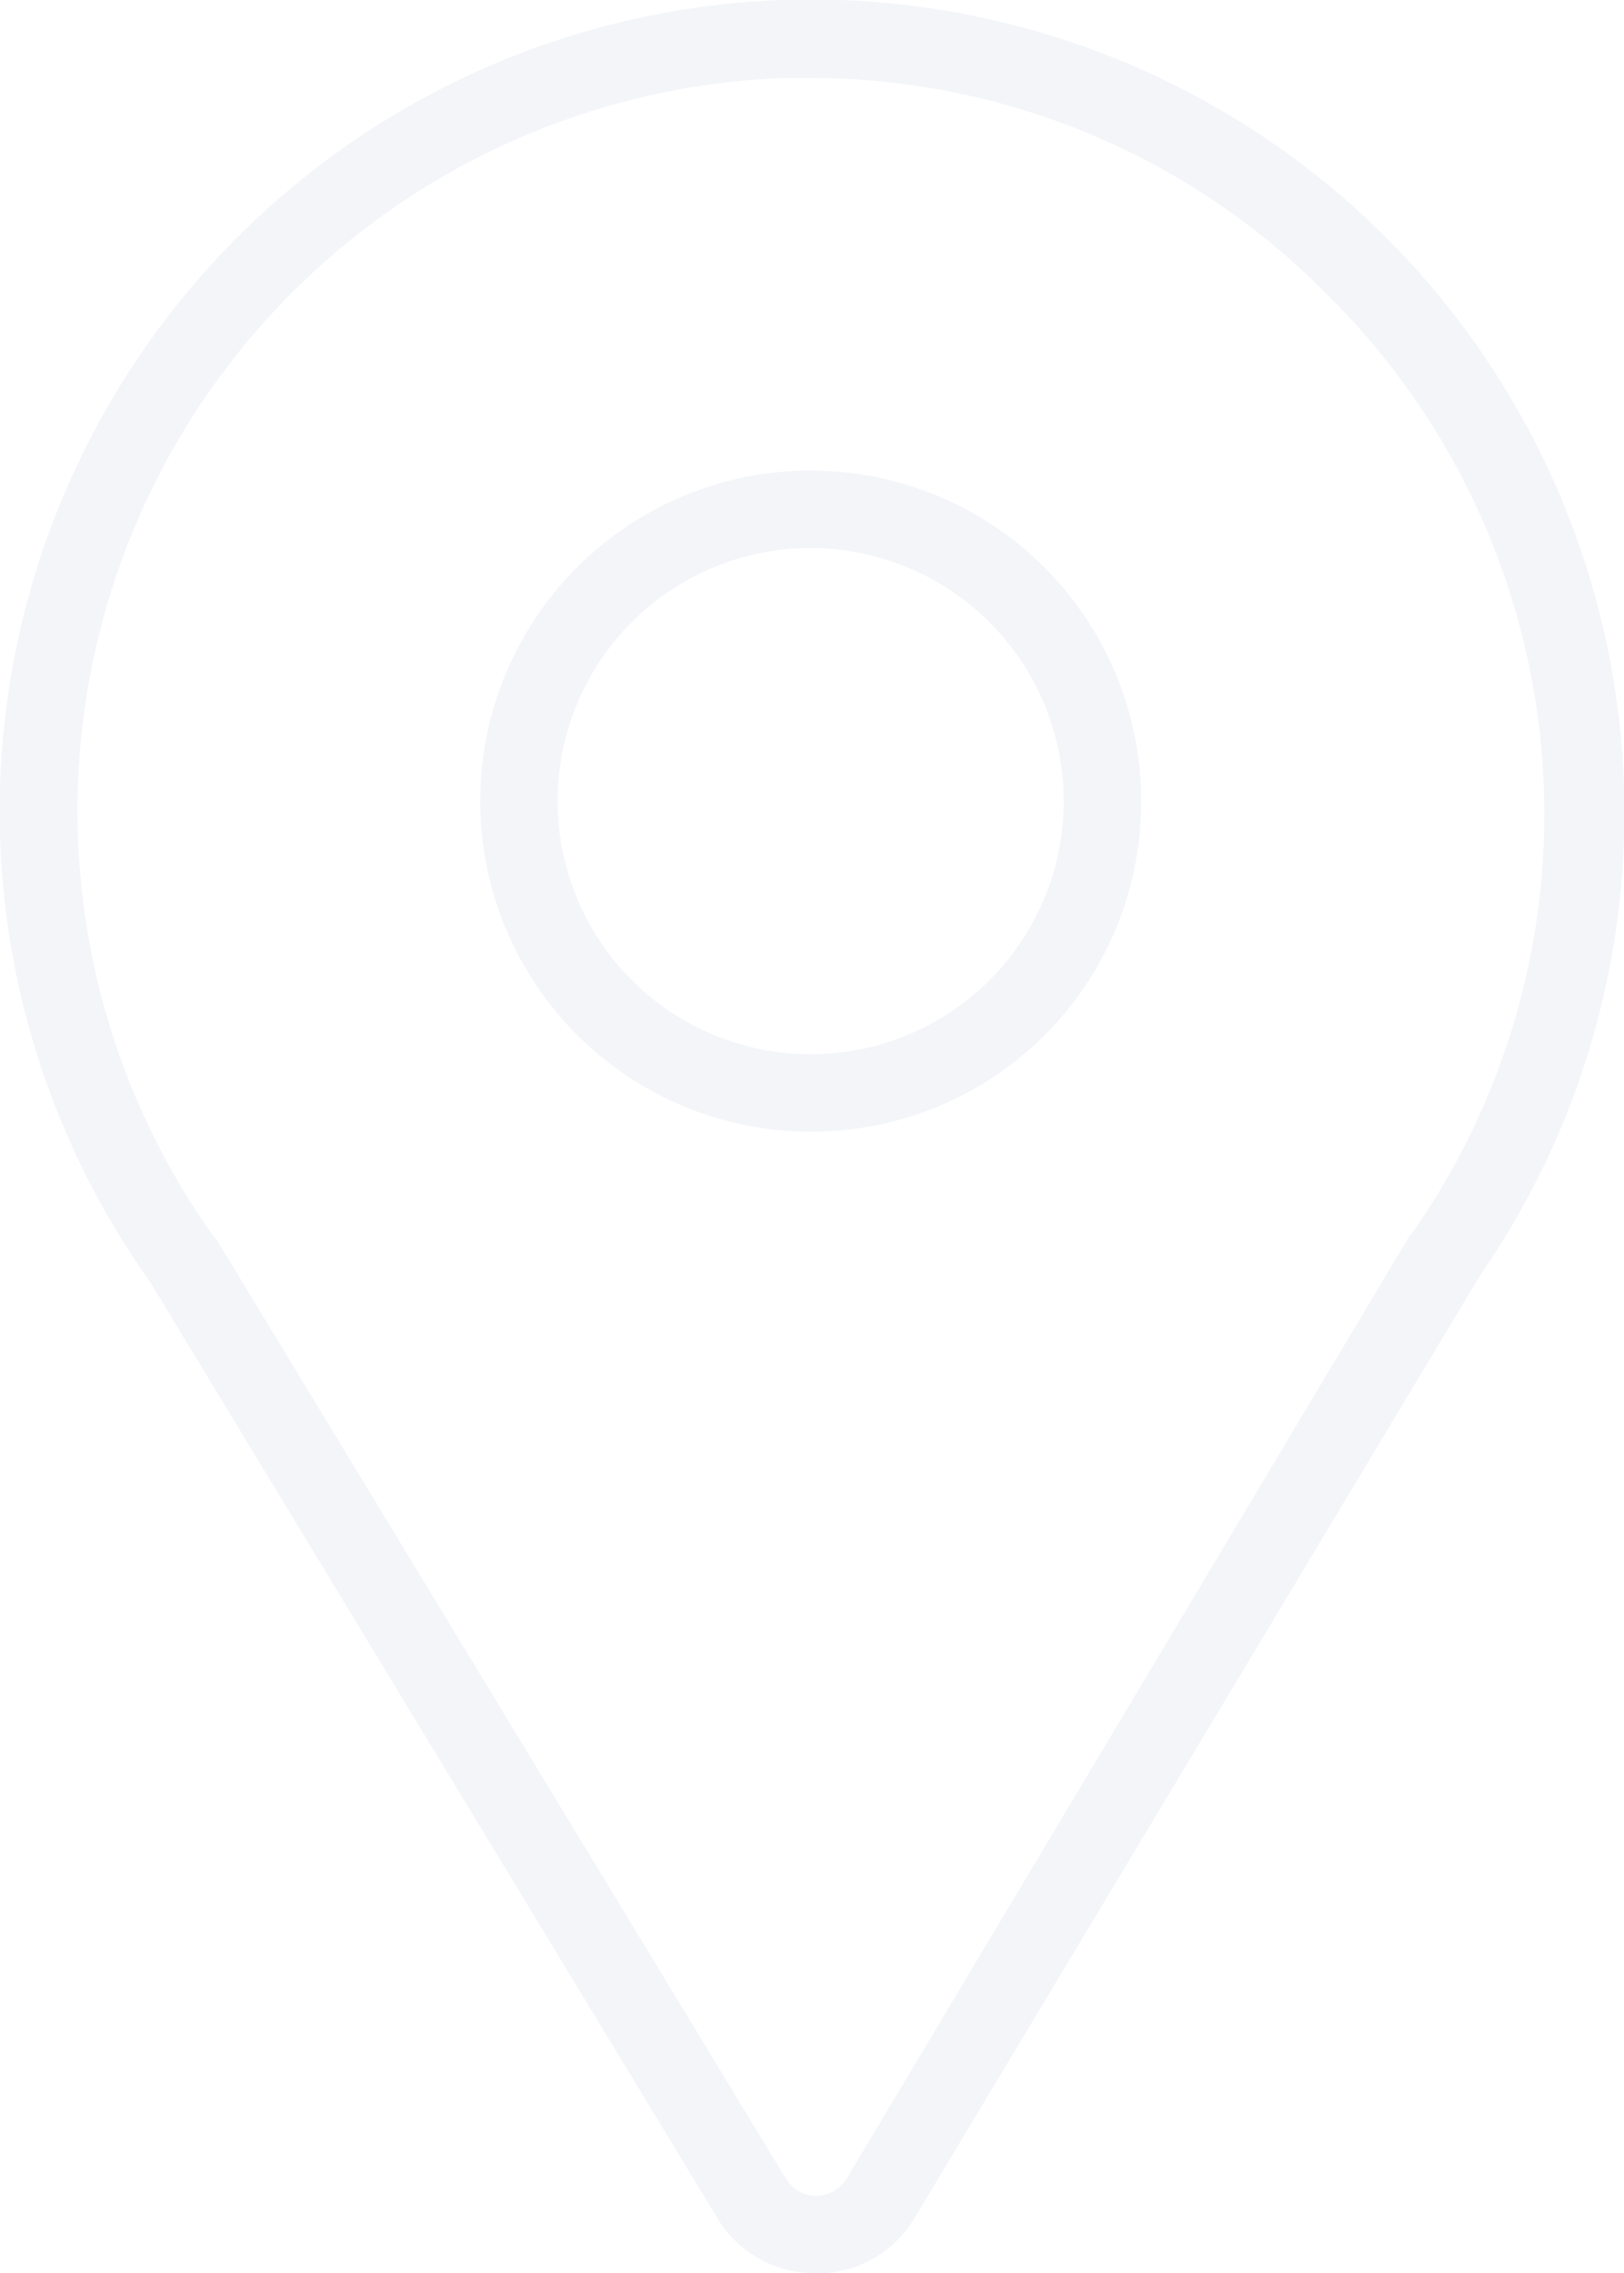 <svg xmlns="http://www.w3.org/2000/svg" xmlns:xlink="http://www.w3.org/1999/xlink" viewBox="0 0 148.9 208.36"><defs><clipPath id="clip-path" transform="translate(-1 -1)"><rect width="150.9" height="210.36" style="fill:none"/></clipPath></defs><title>Asset 21</title><g id="Layer_2" data-name="Layer 2"><g id="Layer_1-2" data-name="Layer 1"><g style="opacity:0.05"><g style="clip-path:url(#clip-path)"><path d="M75.33,51.23a23.2,23.2,0,1,0,23.2,23.2,23.24,23.24,0,0,0-23.2-23.2m0,53.5a30.3,30.3,0,1,1,30.3-30.3,30.21,30.21,0,0,1-30.3,30.3m0-96.58H73A67.22,67.22,0,0,0,20.65,114.43l.24.24L73,200.6a3.26,3.26,0,0,0,5.68,0l51.6-86.4.24-.24a66.9,66.9,0,0,0-7.57-85.69A66.48,66.48,0,0,0,75.33,8.15m.47,201.21h0a10.43,10.43,0,0,1-9-5L14.73,118.46A74.4,74.4,0,0,1,72.73,1,74.55,74.55,0,0,1,136.64,118L84.8,204.39a10.43,10.43,0,0,1-9,5" transform="translate(-1 -1)" style="fill:#003175"/></g></g></g></g></svg>